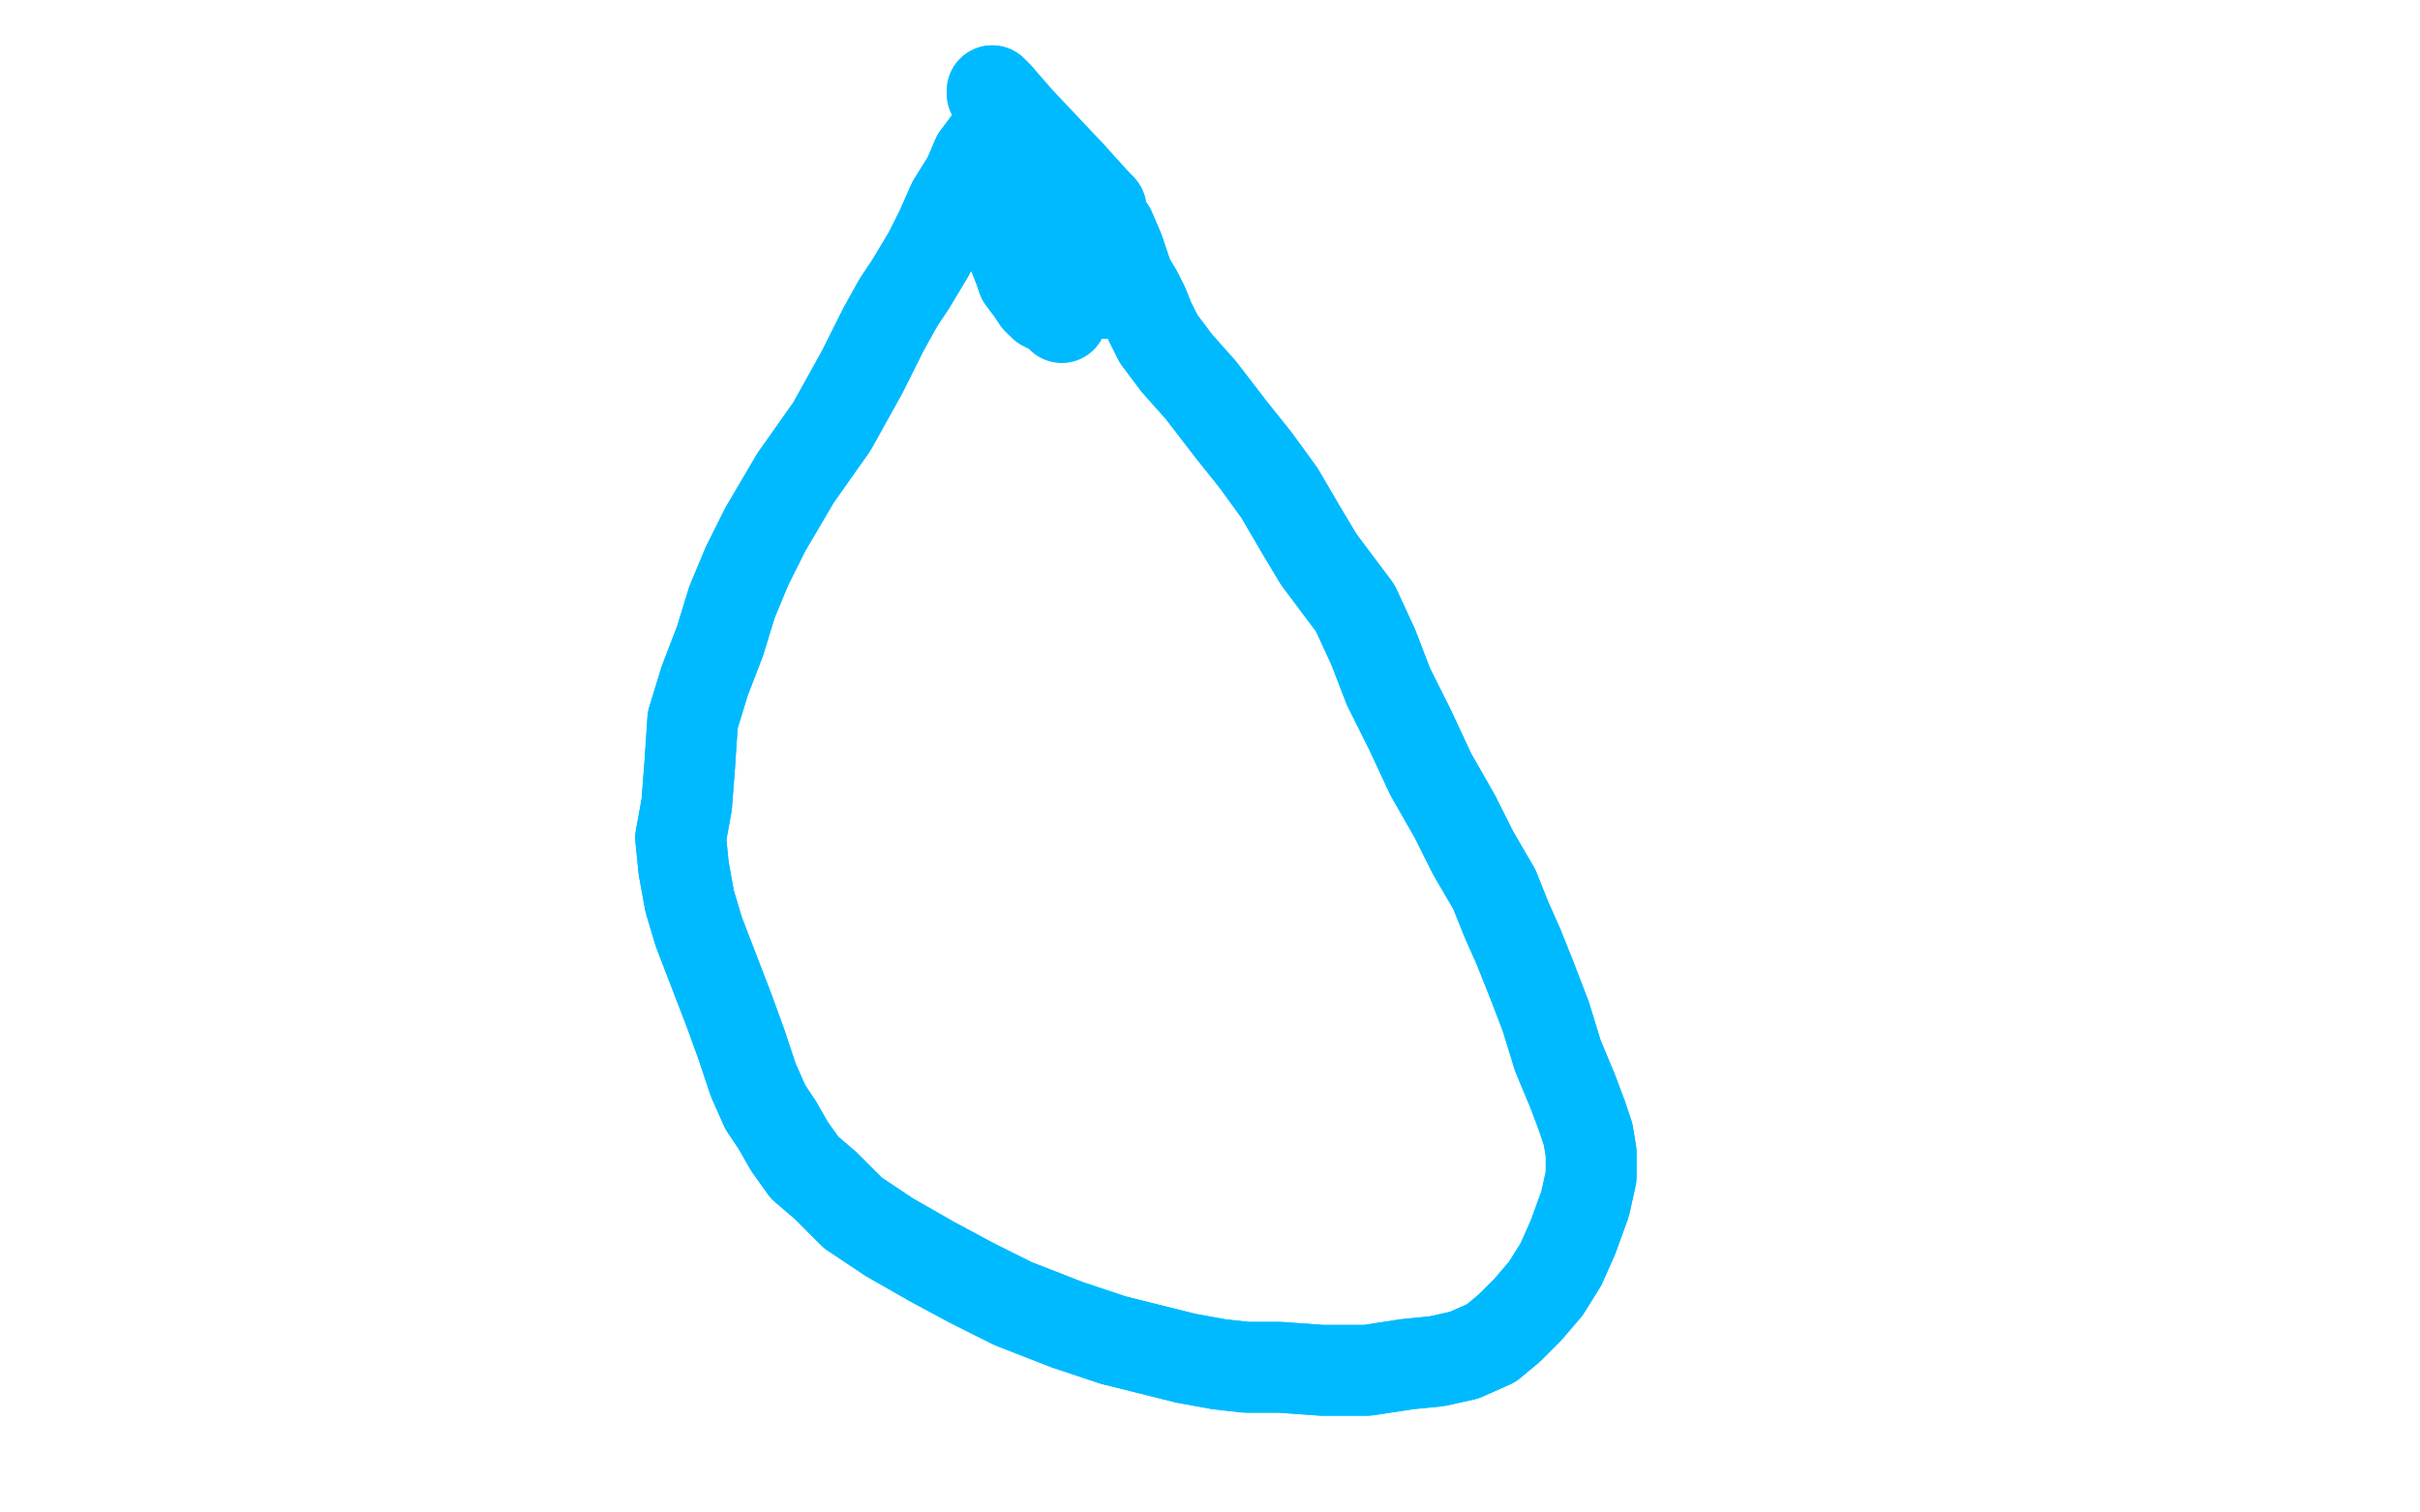 <?xml version="1.0" standalone="no"?>
<!DOCTYPE svg PUBLIC "-//W3C//DTD SVG 1.1//EN"
"http://www.w3.org/Graphics/SVG/1.1/DTD/svg11.dtd">

<svg width="800" height="500" version="1.1" xmlns="http://www.w3.org/2000/svg" xmlns:xlink="http://www.w3.org/1999/xlink" style="stroke-antialiasing: false"><desc>This SVG has been created on https://colorillo.com/</desc><rect x='0' y='0' width='800' height='500' style='fill: rgb(255,255,255); stroke-width:0' /><polyline points="326,48 323,52 323,52 320,59 320,59 315,67 315,67 311,76 311,76 307,84 307,84 301,94 301,94 297,100 297,100 292,109 285,123 275,141 263,158 253,175 247,187 242,199 238,212 233,225 229,238 228,253 227,266 225,277 226,287 228,298 231,308 236,321 241,334 245,345 249,357 253,366 257,372 261,379 266,386 273,392 282,401 294,409 308,417 321,424 335,431 353,438 368,443 380,446 392,449 403,451 412,452 423,452 437,453 452,453 465,451 475,450 484,448 493,444 499,439 505,433 511,426 516,418 520,409 524,398 526,389 526,381 525,375 523,369 520,361 515,349 511,336 506,323 502,313 498,304 494,294 487,282 481,270 473,256 466,241 459,227 454,214 448,201 442,193 436,185 430,175 423,163 415,152 407,142 397,129 389,120 383,112 380,106 378,101 376,97 373,92 370,83 367,76 364,72 364,69" style="fill: none; stroke: #00baff; stroke-width: 30; stroke-linejoin: round; stroke-linecap: round; stroke-antialiasing: false; stroke-antialias: 0; opacity: 1.0"/>
<polyline points="326,48 323,52 323,52 320,59 320,59 315,67 315,67 311,76 311,76 307,84 307,84 301,94 301,94 297,100 292,109 285,123 275,141 263,158 253,175 247,187 242,199 238,212 233,225 229,238 228,253 227,266 225,277 226,287 228,298 231,308 236,321 241,334 245,345 249,357 253,366 257,372 261,379 266,386 273,392 282,401 294,409 308,417 321,424 335,431 353,438 368,443 380,446 392,449 403,451 412,452 423,452 437,453 452,453 465,451 475,450 484,448 493,444 499,439 505,433 511,426 516,418 520,409 524,398 526,389 526,381 525,375 523,369 520,361 515,349 511,336 506,323 502,313 498,304 494,294 487,282 481,270 473,256 466,241 459,227 454,214 448,201 442,193 436,185 430,175 423,163 415,152 407,142 397,129 389,120 383,112 380,106 378,101 376,97 373,92 370,83 367,76 364,72 364,69 363,68 362,68 360,68" style="fill: none; stroke: #00baff; stroke-width: 30; stroke-linejoin: round; stroke-linecap: round; stroke-antialiasing: false; stroke-antialias: 0; opacity: 1.0"/>
<polyline points="333,74 333,77 333,77 333,80 333,80 335,84 335,84 337,89 337,89 338,92 338,92 341,96 341,96 343,99 343,99" style="fill: none; stroke: #00baff; stroke-width: 30; stroke-linejoin: round; stroke-linecap: round; stroke-antialiasing: false; stroke-antialias: 0; opacity: 1.0"/>
<polyline points="333,74 333,77 333,77 333,80 333,80 335,84 335,84 337,89 337,89 338,92 338,92 341,96 341,96 343,99 345,101 347,102 349,103 350,104 351,104 351,105" style="fill: none; stroke: #00baff; stroke-width: 30; stroke-linejoin: round; stroke-linecap: round; stroke-antialiasing: false; stroke-antialias: 0; opacity: 1.0"/>
<polyline points="337,74 340,76 340,76 344,79 344,79 349,83 349,83 352,86 352,86 358,92 358,92 364,96 364,96 365,97 365,97 365,93 355,76 347,63 335,44 328,31 328,30 330,32" style="fill: none; stroke: #00baff; stroke-width: 30; stroke-linejoin: round; stroke-linecap: round; stroke-antialiasing: false; stroke-antialias: 0; opacity: 1.0"/>
<polyline points="337,74 340,76 340,76 344,79 344,79 349,83 349,83 352,86 352,86 358,92 358,92 364,96 364,96 365,97 365,93 355,76 347,63 335,44 328,31 328,30 330,32 337,40 354,58 363,68" style="fill: none; stroke: #00baff; stroke-width: 30; stroke-linejoin: round; stroke-linecap: round; stroke-antialiasing: false; stroke-antialias: 0; opacity: 1.0"/>
</svg>

